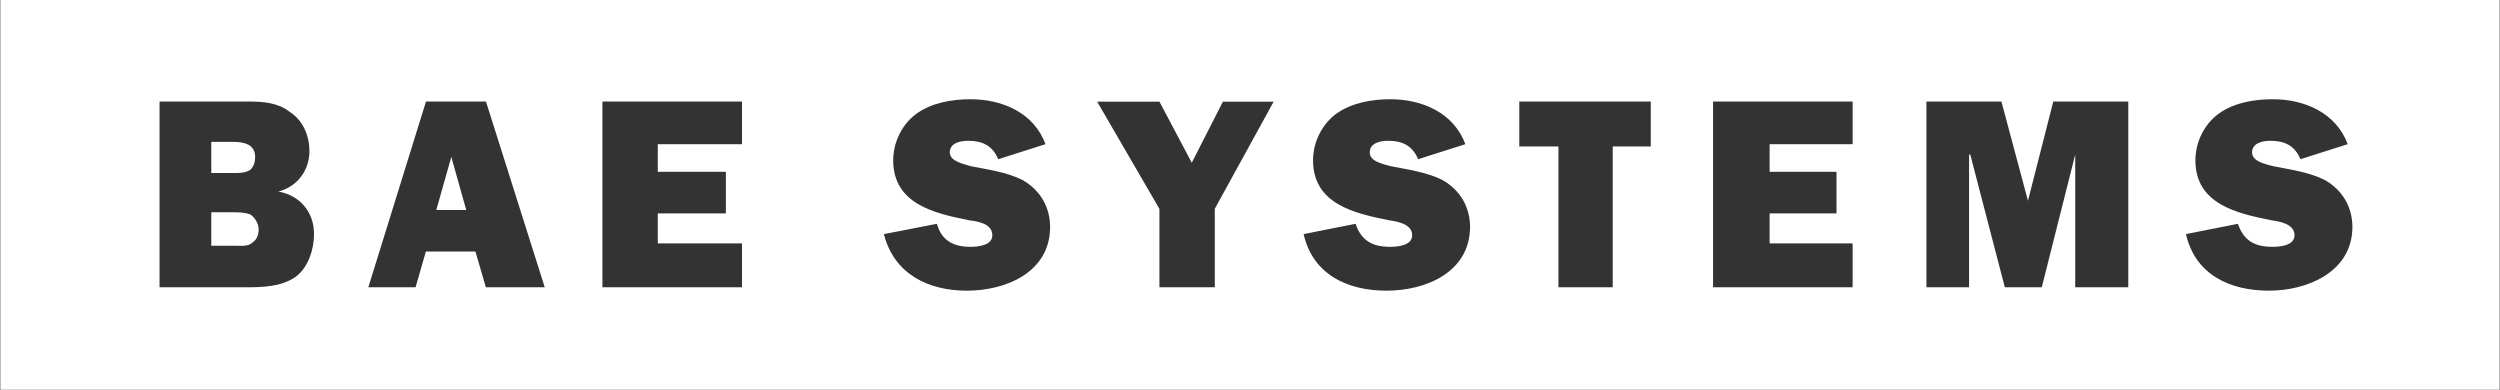 <?xml version="1.0" encoding="UTF-8"?>
<svg width="2280px" height="356px" viewBox="0 0 2280 356" version="1.1" xmlns="http://www.w3.org/2000/svg" xmlns:xlink="http://www.w3.org/1999/xlink">
    <rect x="0" y="0" width="2280" height="356" fill="#333333" stroke="none"/>
    <title>bae-systems</title>
    <g id="Page-1" stroke="none" stroke-width="1" fill="none" fill-rule="evenodd">
        <g id="bae-systems" fill="#FFFFFF" fill-rule="nonzero">
            <polygon id="Path" points="397.9 191.5 425.2 191.5 411.6 143.1"></polygon>
            <path d="M228.5,195.7 C223.2,193.6 218,193.6 212.7,193.6 L192.7,193.6 L192.7,224.1 L214.8,224.1 C220.1,224.1 226.4,225.1 230.6,220.9 C233.8,218.8 235.9,214.6 235.9,209.3 C235.9,204.1 232.8,198.8 228.5,195.7 Z" id="Path"></path>
            <path d="M228.5,154.7 C231.7,151.5 232.7,147.3 232.7,143.1 C232.7,131.5 222.2,129.4 212.7,129.4 L192.7,129.4 L192.7,157.8 L213.7,157.8 C218,157.8 224.3,157.8 228.5,154.7 Z" id="Path"></path>
            <path d="M0.3,0 L0.3,355.5 L2279.7,355.5 L2279.7,0 L0.3,0 Z M269.6,252.5 C255.9,262 238,262 222.3,262 L145.5,262 L145.5,92.6 L227.5,92.6 C240.1,92.6 253.8,93.7 264.3,102.1 C275.9,109.5 282.2,123.1 282.2,137.9 C282.2,155.8 270.6,170.5 253.8,174.7 C272.7,177.9 286.4,192.6 286.4,213.6 C286.4,227.2 281.1,244.1 269.6,252.5 Z M443.1,262 L433.6,229.4 L388.4,229.4 L379,262 L335.9,262 L388.5,92.6 L443.2,92.6 L496.8,262 L443.1,262 Z M676.7,131.5 L599.9,131.5 L599.9,156.7 L662,156.7 L662,194.6 L599.9,194.6 L599.9,222 L676.7,222 L676.7,262 L549.4,262 L549.4,92.6 L676.7,92.6 L676.7,131.5 L676.7,131.5 Z M881.8,265.1 C847.1,265.1 815.5,250.4 806.1,213.5 L854.5,204.1 C854.5,204.1 854.5,204.1 854.5,204.1 L854.5,204.1 L854.5,204.1 C858.7,219.9 870.3,225.1 885,225.1 C891.3,225.1 905,224.1 905,214.6 C905,204.1 892.4,202 884,200.9 C852.4,194.6 814.6,186.2 814.6,146.2 C814.6,129.4 823,112.5 836.7,103.1 C850.4,93.6 868.3,90.5 885.1,90.5 C914.6,90.5 943,103.1 953.5,131.5 L910.4,145.2 C905.1,132.6 895.7,128.4 883,128.4 C875.6,128.4 866.2,130.5 866.2,138.9 C866.2,147.3 878.8,149.4 885.1,151.5 C900.9,154.7 917.7,156.8 932.4,164.1 C949.2,173.6 957.7,189.4 957.7,207.2 C957.5,248.3 917.5,265.1 881.8,265.1 Z M1107.9,190.4 L1107.9,262 L1057.4,262 L1057.4,190.5 L1000.6,92.7 L1057.4,92.7 L1086.9,148.4 L1115.3,92.7 L1161.6,92.7 L1107.9,190.4 Z M1264.6,265.1 C1228.8,265.1 1197.3,250.4 1188.9,213.5 L1236.3,204.1 C1241.6,219.9 1252.1,225.1 1267.9,225.1 C1274.2,225.1 1287.9,224.1 1287.9,214.6 C1287.9,204.1 1274.2,202 1266.9,200.9 C1235.4,194.6 1197.5,186.2 1197.5,146.2 C1197.5,129.4 1205.9,112.5 1219.6,103.1 C1233.3,93.7 1251.1,90.5 1268,90.5 C1297.4,90.5 1325.9,103.1 1336.4,131.5 L1293.3,145.2 C1288.1,132.6 1278.6,128.4 1266,128.4 C1258.6,128.4 1249.2,130.5 1249.2,138.9 C1249.2,147.3 1260.8,149.4 1268.1,151.5 C1283.9,154.7 1300.7,156.8 1315.4,164.1 C1332.2,173.6 1340.7,189.4 1340.7,207.2 C1340.4,248.3 1300.4,265.1 1264.6,265.1 Z M1505.5,133.6 L1470.8,133.6 L1470.8,262 L1421.3,262 L1421.3,133.6 L1385.6,133.6 L1385.6,92.6 L1505.5,92.6 L1505.5,133.6 Z M1689.6,131.5 L1613.9,131.5 L1613.9,156.7 L1674.9,156.7 L1674.9,194.6 L1613.9,194.6 L1613.9,222 L1689.6,222 L1689.6,262 L1562.3,262 L1562.3,92.6 L1689.6,92.6 L1689.6,131.5 Z M1941,262 L1941,262 L1892.6,262 L1892.6,141 L1862.1,262 L1828.4,262 L1796.9,141 L1795.8,141 L1795.8,262 L1756.9,262 L1756.9,92.6 L1825.3,92.6 L1849.5,183.1 L1872.6,92.6 L1941,92.6 L1941,262 Z M2069.3,265.1 C2033.5,265.1 2002,250.4 1993.6,213.5 L2041,204.1 C2046.3,219.9 2056.8,225.1 2072.6,225.1 C2078.9,225.1 2092.6,224.1 2092.6,214.6 C2092.6,204.1 2078.9,202 2071.6,200.9 C2040.1,194.6 2002.2,186.2 2002.2,146.2 C2002.2,129.4 2010.6,112.5 2024.3,103.1 C2038,93.6 2055.8,90.5 2072.7,90.5 C2102.1,90.5 2130.6,103.1 2141.1,131.5 L2098,145.2 C2092.8,132.6 2083.3,128.4 2070.7,128.4 C2063.3,128.4 2053.9,130.5 2053.9,138.9 C2053.9,147.3 2065.5,149.4 2072.8,151.5 C2088.6,154.7 2105.4,156.8 2120.1,164.1 C2136.9,173.6 2145.4,189.4 2145.4,207.2 C2145.1,248.3 2104,265.1 2069.3,265.1 Z" id="Shape"></path>
        </g>
    </g>
</svg>